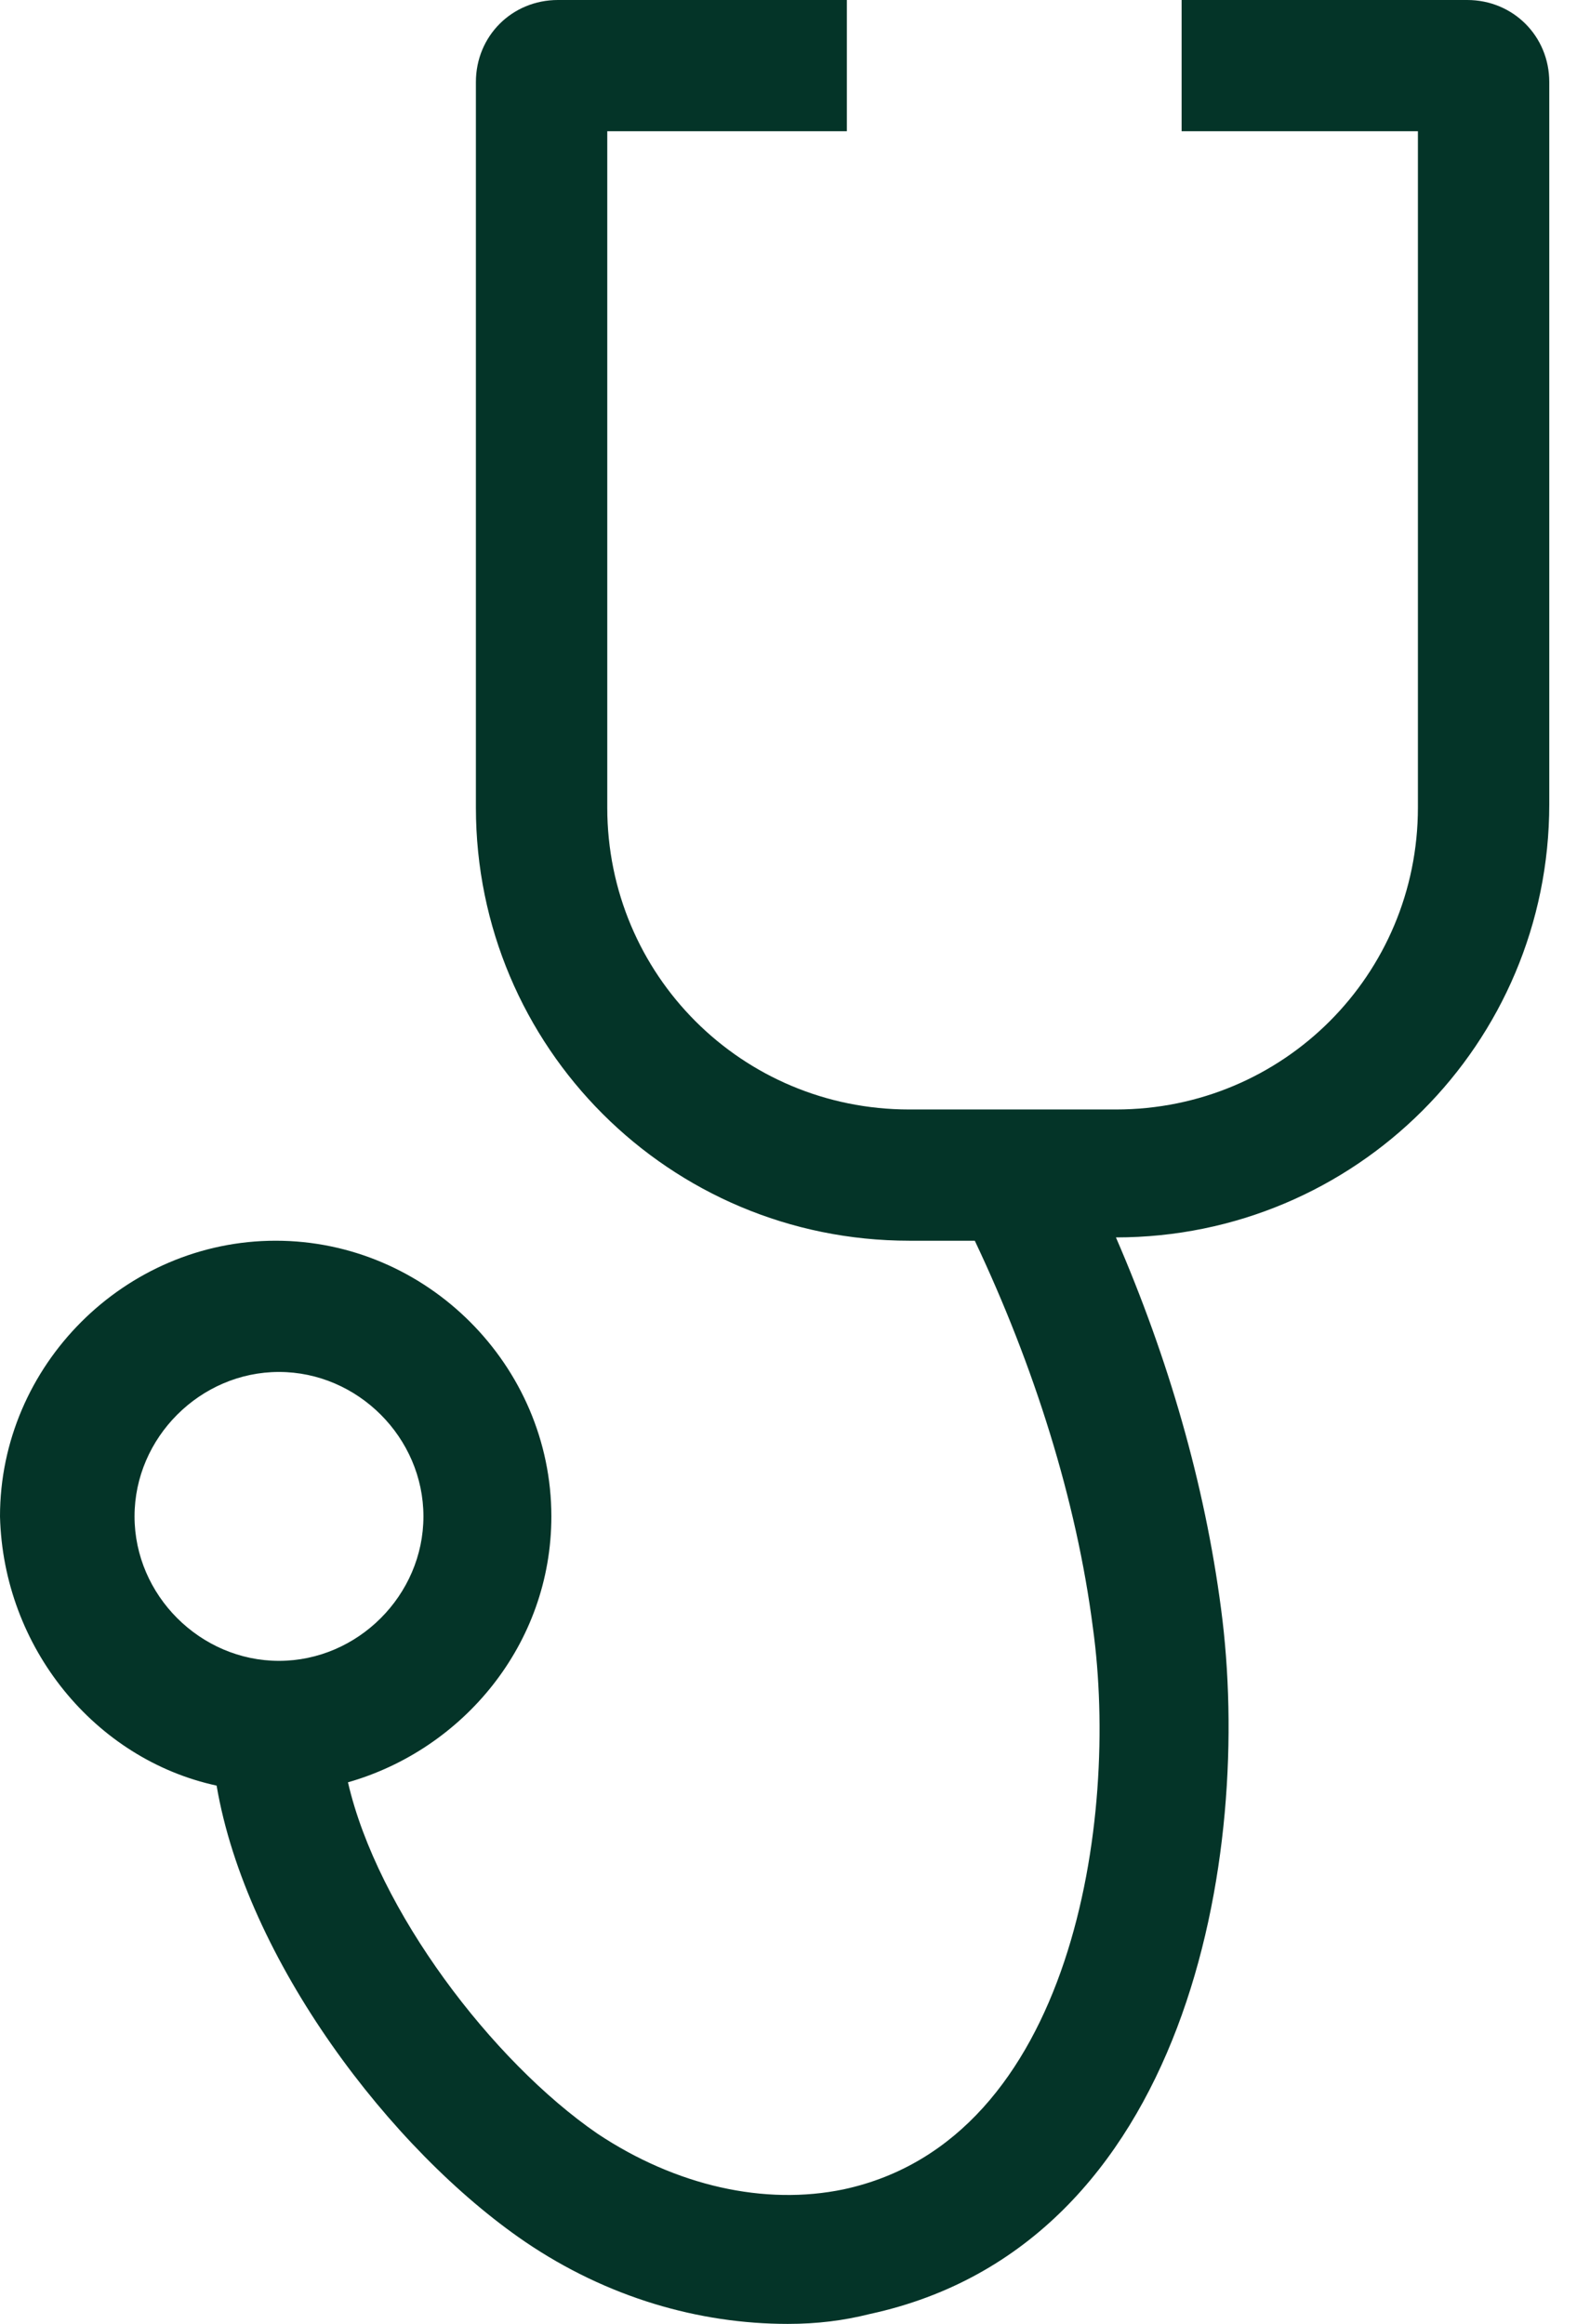 <svg width="13" height="19" viewBox="0 0 13 19" fill="none" xmlns="http://www.w3.org/2000/svg">
<path d="M1.771 14.599C2.013 16.021 3.193 17.578 4.294 18.329C4.965 18.785 5.716 19 6.441 19C6.682 19 6.897 18.973 7.112 18.919C9.715 18.356 10.251 15.162 9.983 13.15C9.849 12.13 9.554 11.11 9.124 10.117C11.083 10.117 12.667 8.534 12.667 6.575V0.671C12.667 0.295 12.371 0 11.996 0H9.661V1.073H11.593V6.602C11.593 7.97 10.493 9.071 9.124 9.071H7.434C6.065 9.071 4.965 7.97 4.965 6.602V1.073H6.924V0H4.562C4.186 0 3.891 0.295 3.891 0.671V6.602C3.891 8.561 5.475 10.144 7.434 10.144H7.97C8.453 11.164 8.802 12.264 8.936 13.311C9.151 14.867 8.775 17.497 6.897 17.9C6.253 18.034 5.528 17.873 4.884 17.444C4.025 16.853 3.086 15.619 2.845 14.572C3.784 14.304 4.508 13.445 4.508 12.398C4.508 11.164 3.489 10.144 2.254 10.144C1.02 10.144 0 11.164 0 12.398C0.027 13.472 0.778 14.384 1.771 14.599ZM2.281 11.217C2.925 11.217 3.462 11.754 3.462 12.398C3.462 13.042 2.925 13.579 2.281 13.579C1.637 13.579 1.1 13.042 1.1 12.398C1.1 11.754 1.637 11.217 2.281 11.217Z" fill="#043428"/>
</svg>
